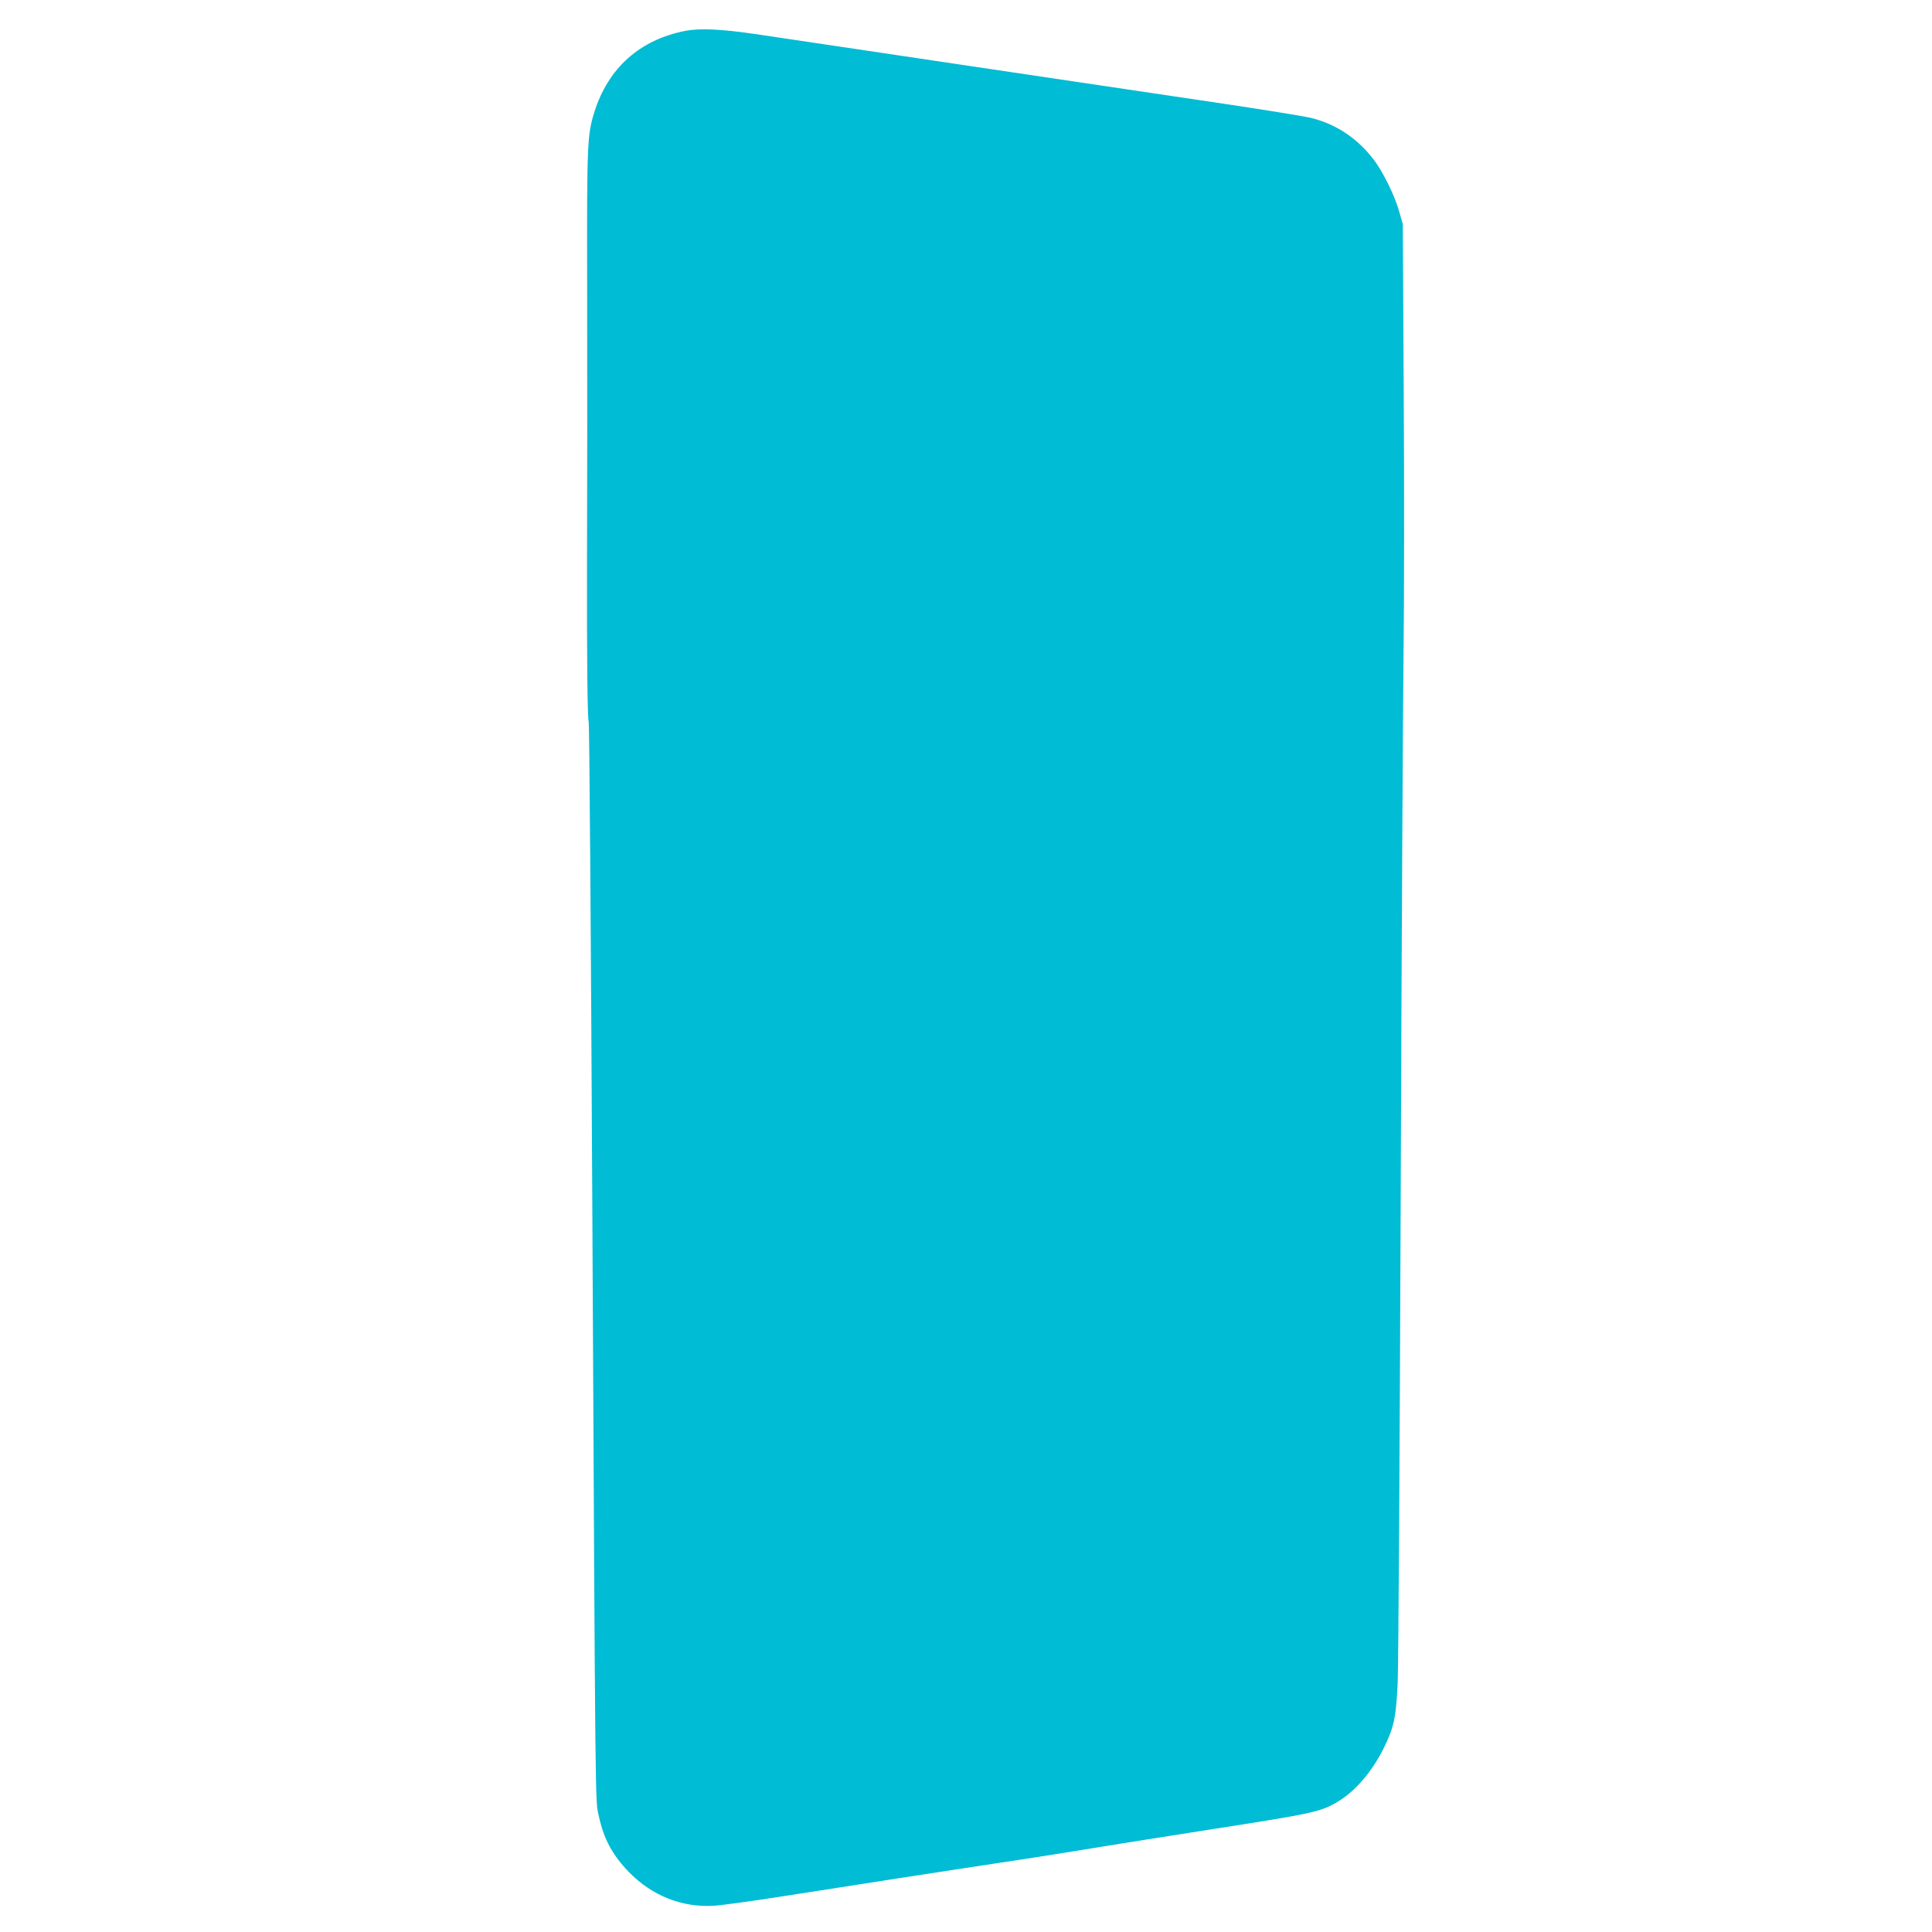 <?xml version="1.0" standalone="no"?>
<!DOCTYPE svg PUBLIC "-//W3C//DTD SVG 20010904//EN"
 "http://www.w3.org/TR/2001/REC-SVG-20010904/DTD/svg10.dtd">
<svg version="1.0" xmlns="http://www.w3.org/2000/svg"
 width="1280pt" height="1280pt" viewBox="0 0 1280 1280"
 preserveAspectRatio="xMidYMid meet">
<g transform="translate(0,1280) scale(0.1,-0.1)"
fill="#00bcd4" stroke="none">
<path d="M4543 12596 c-303 -58 -514 -246 -606 -541 -46 -149 -49 -205 -47
-1137 1 -762 1 -1249 -1 -1895 -1 -563 3 -988 11 -1002 5 -10 15 -1399 24
-3171 21 -4174 19 -3974 44 -4085 33 -151 91 -257 200 -369 152 -156 351 -235
562 -222 52 3 253 31 445 61 193 30 537 83 765 119 228 35 525 81 660 101 135
20 394 60 575 90 182 30 535 86 785 125 739 115 783 124 896 189 120 69 236
204 315 366 65 134 78 195 89 425 5 107 14 1561 20 3230 6 1669 15 3294 19
3610 4 316 5 1081 1 1700 l-6 1125 -23 80 c-28 103 -106 263 -166 342 -107
144 -252 241 -420 282 -44 11 -323 56 -620 100 -297 44 -1069 159 -1715 255
-646 96 -1254 187 -1350 201 -220 32 -362 39 -457 21z"/>
</g>
</svg>
